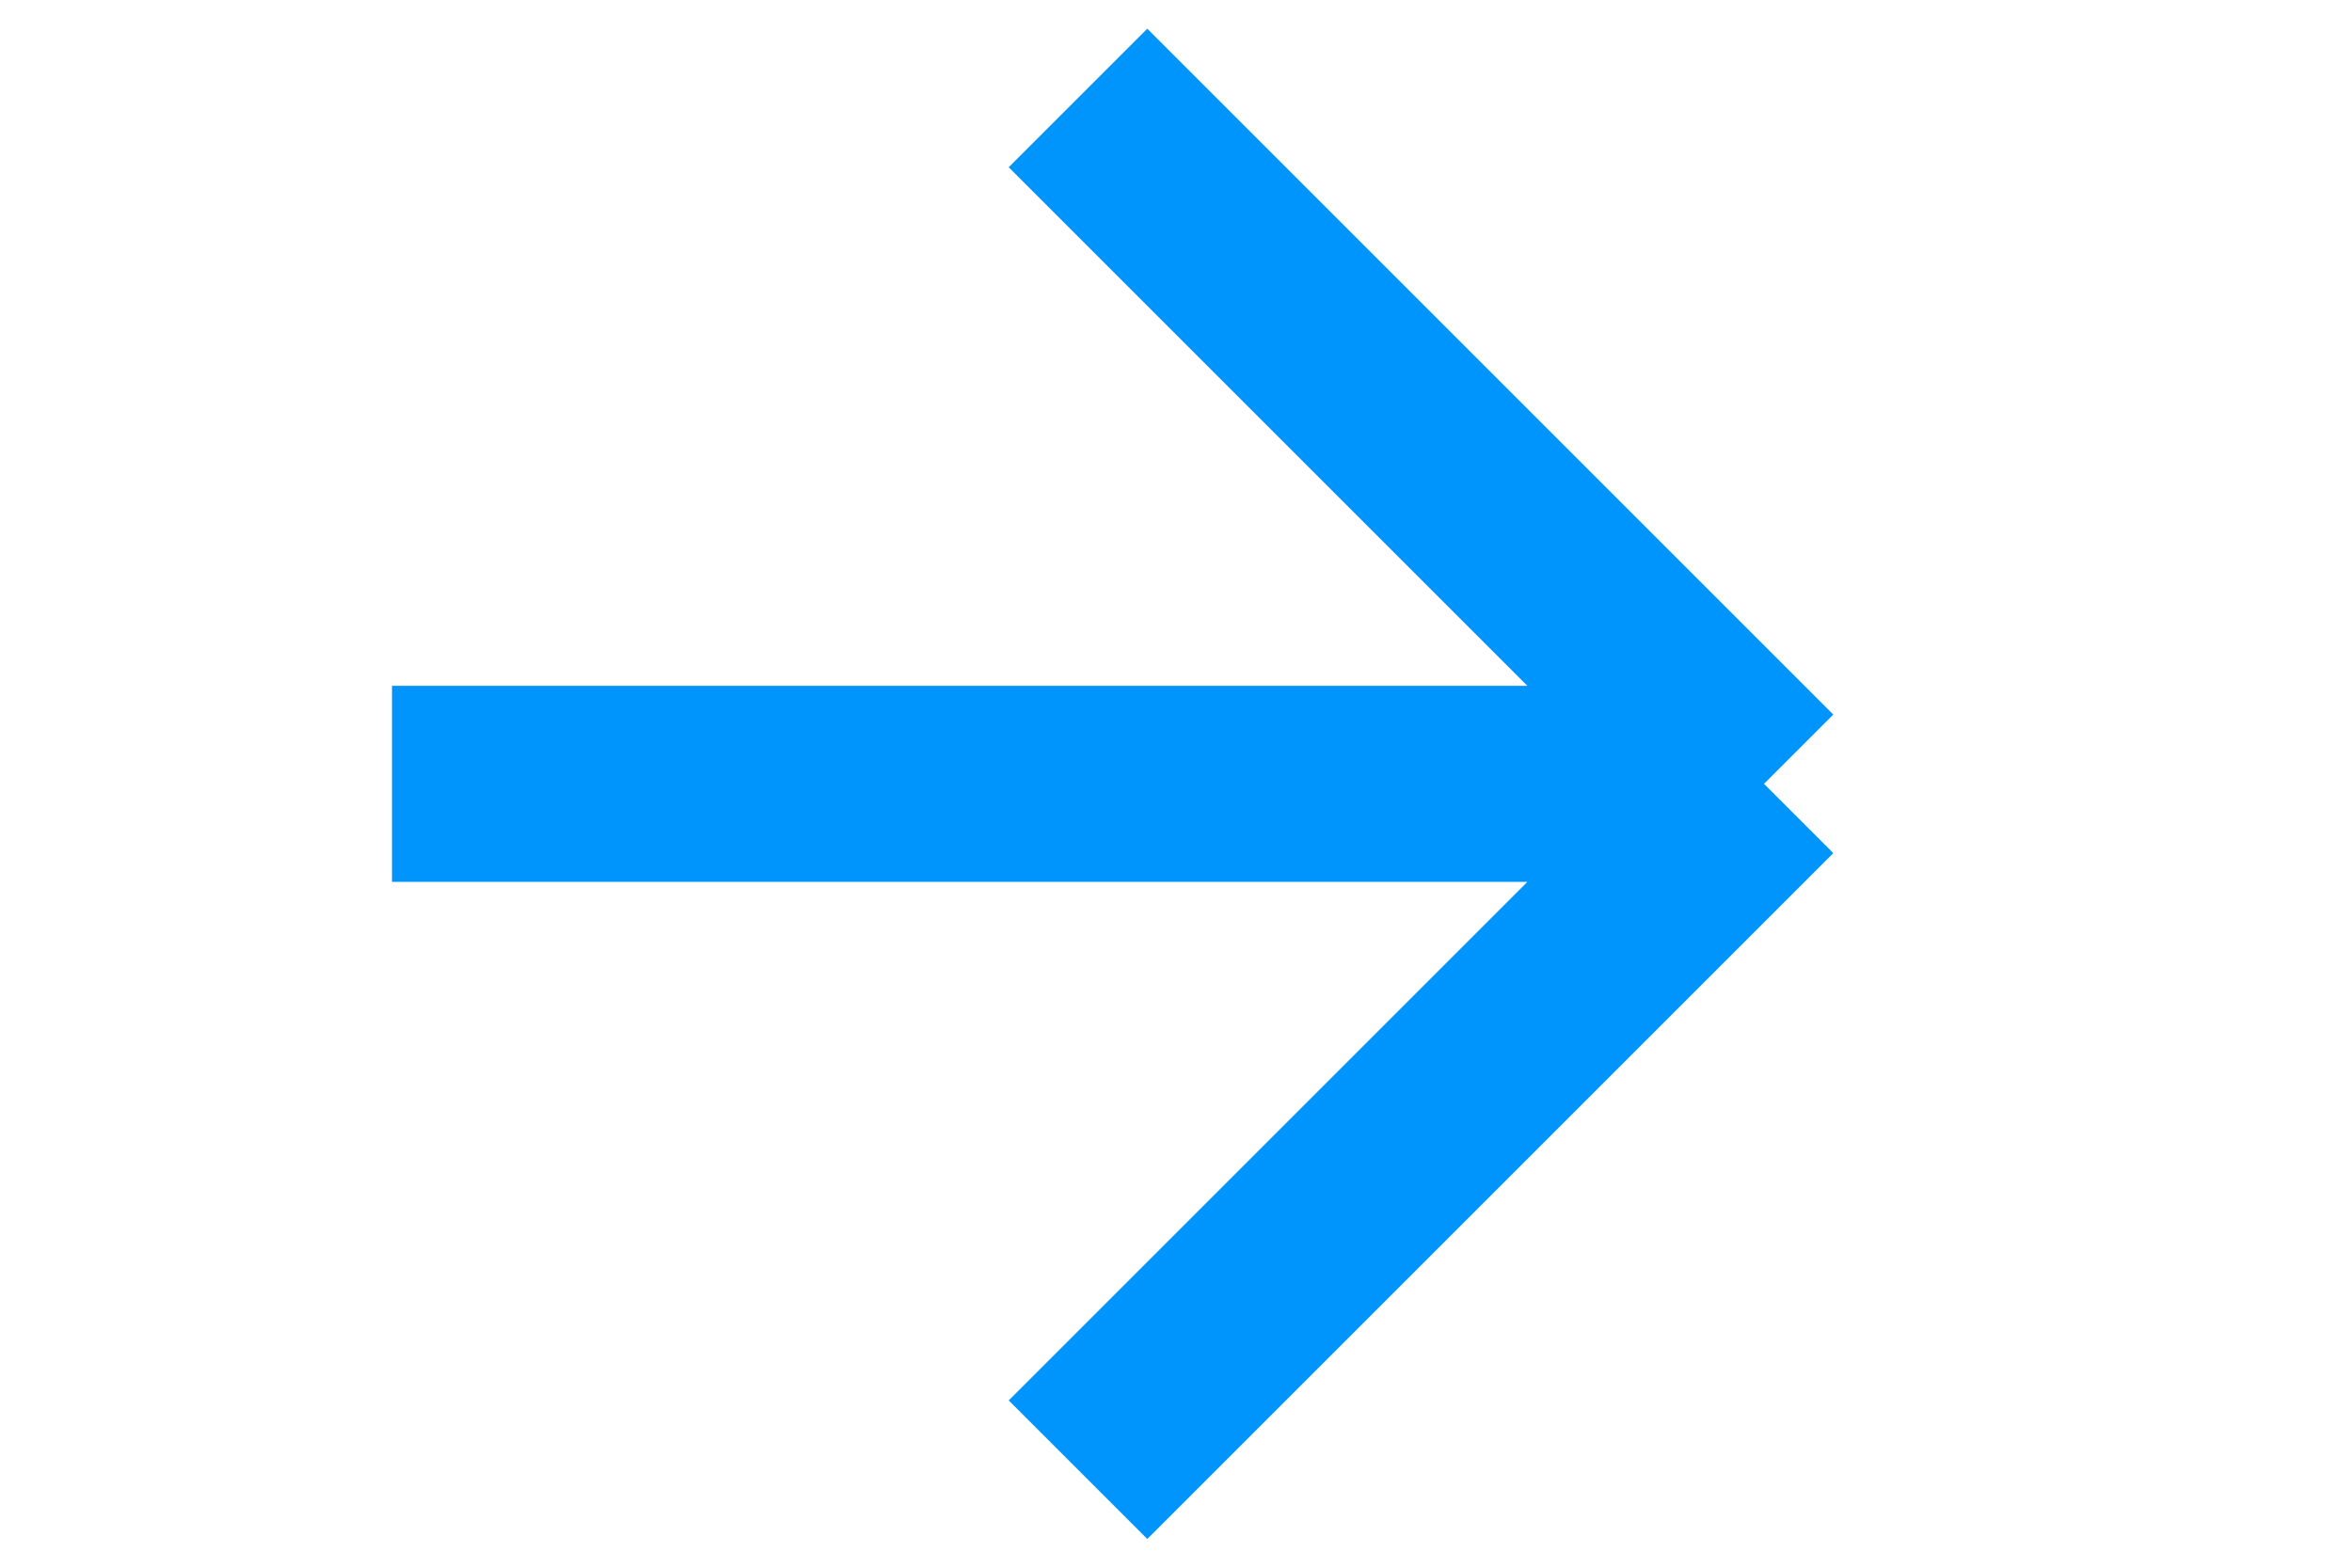 <?xml version="1.0" encoding="UTF-8"?> <svg xmlns="http://www.w3.org/2000/svg" width="24" height="16" viewBox="0 0 24 16" fill="none"><rect width="24" height="16" fill="white"></rect><path d="M4 8H18M18 8L11 1M18 8L11 15" stroke="#0094FD" stroke-width="2" stroke-linejoin="round"></path></svg> 